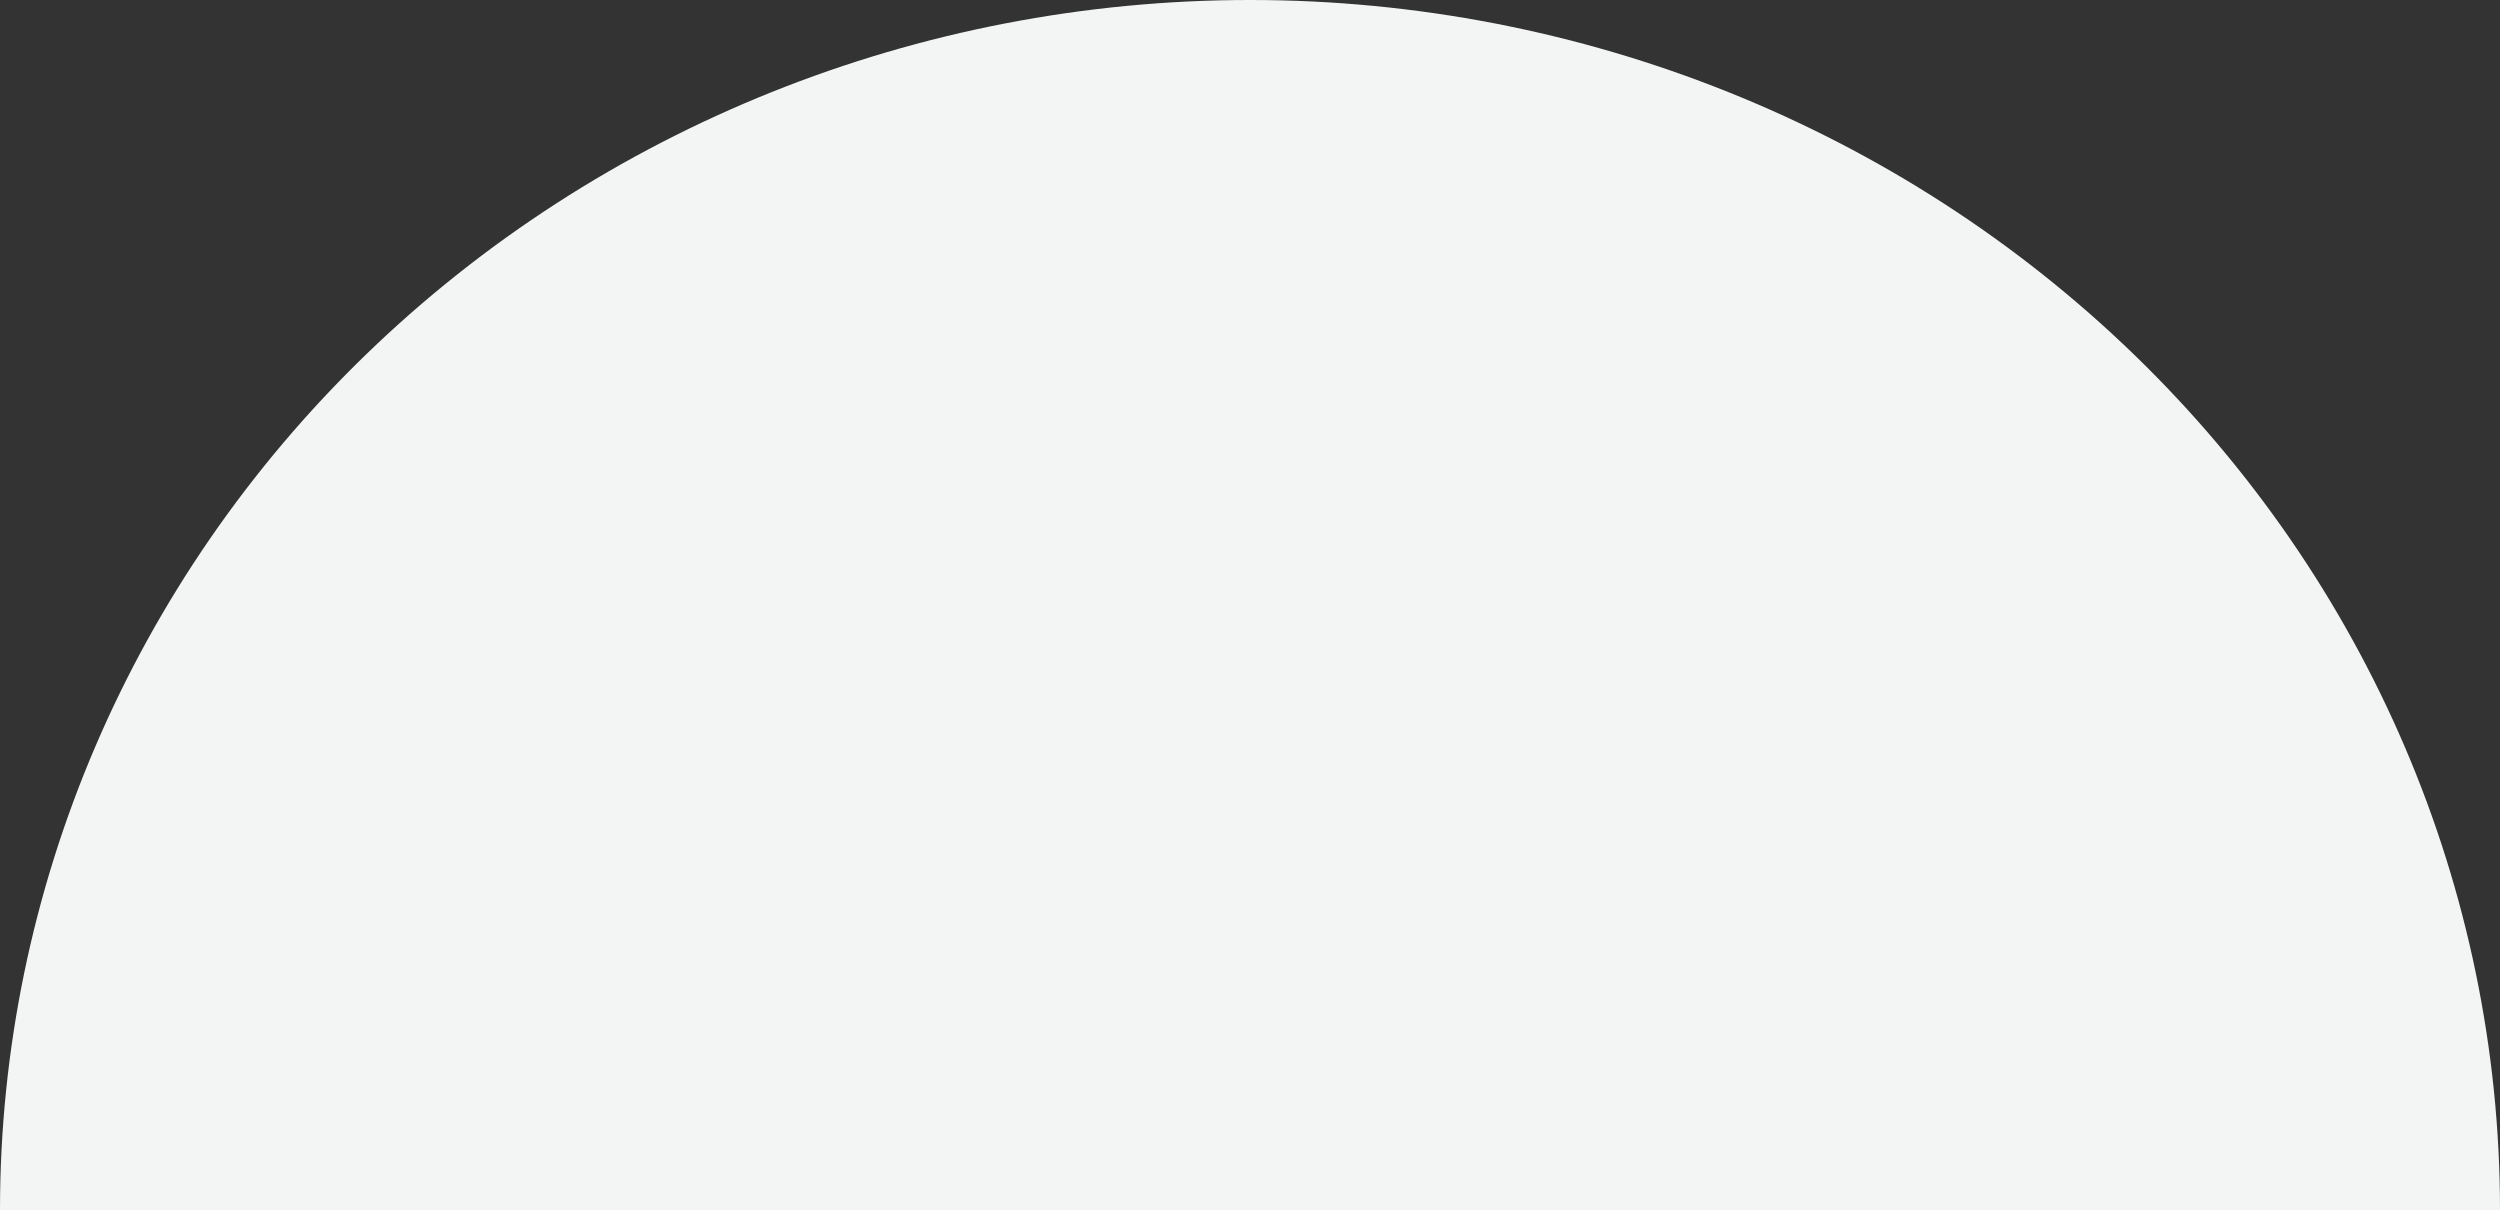 <?xml version="1.0" encoding="UTF-8"?> <svg xmlns="http://www.w3.org/2000/svg" width="1219" height="590" viewBox="0 0 1219 590" fill="none"><rect x="0" y="0" width="1219" height="590" fill="#333333" stroke="none"/><path d="M1219 590C1219 433.522 1154.78 283.453 1040.48 172.807C926.178 62.161 771.15 1.18137e-05 609.5 0C447.851 -1.18137e-05 292.822 62.16 178.518 172.807C64.215 283.453 2.44084e-05 433.522 0 590L1219 590Z" fill="#F3F5F5"></path></svg> 